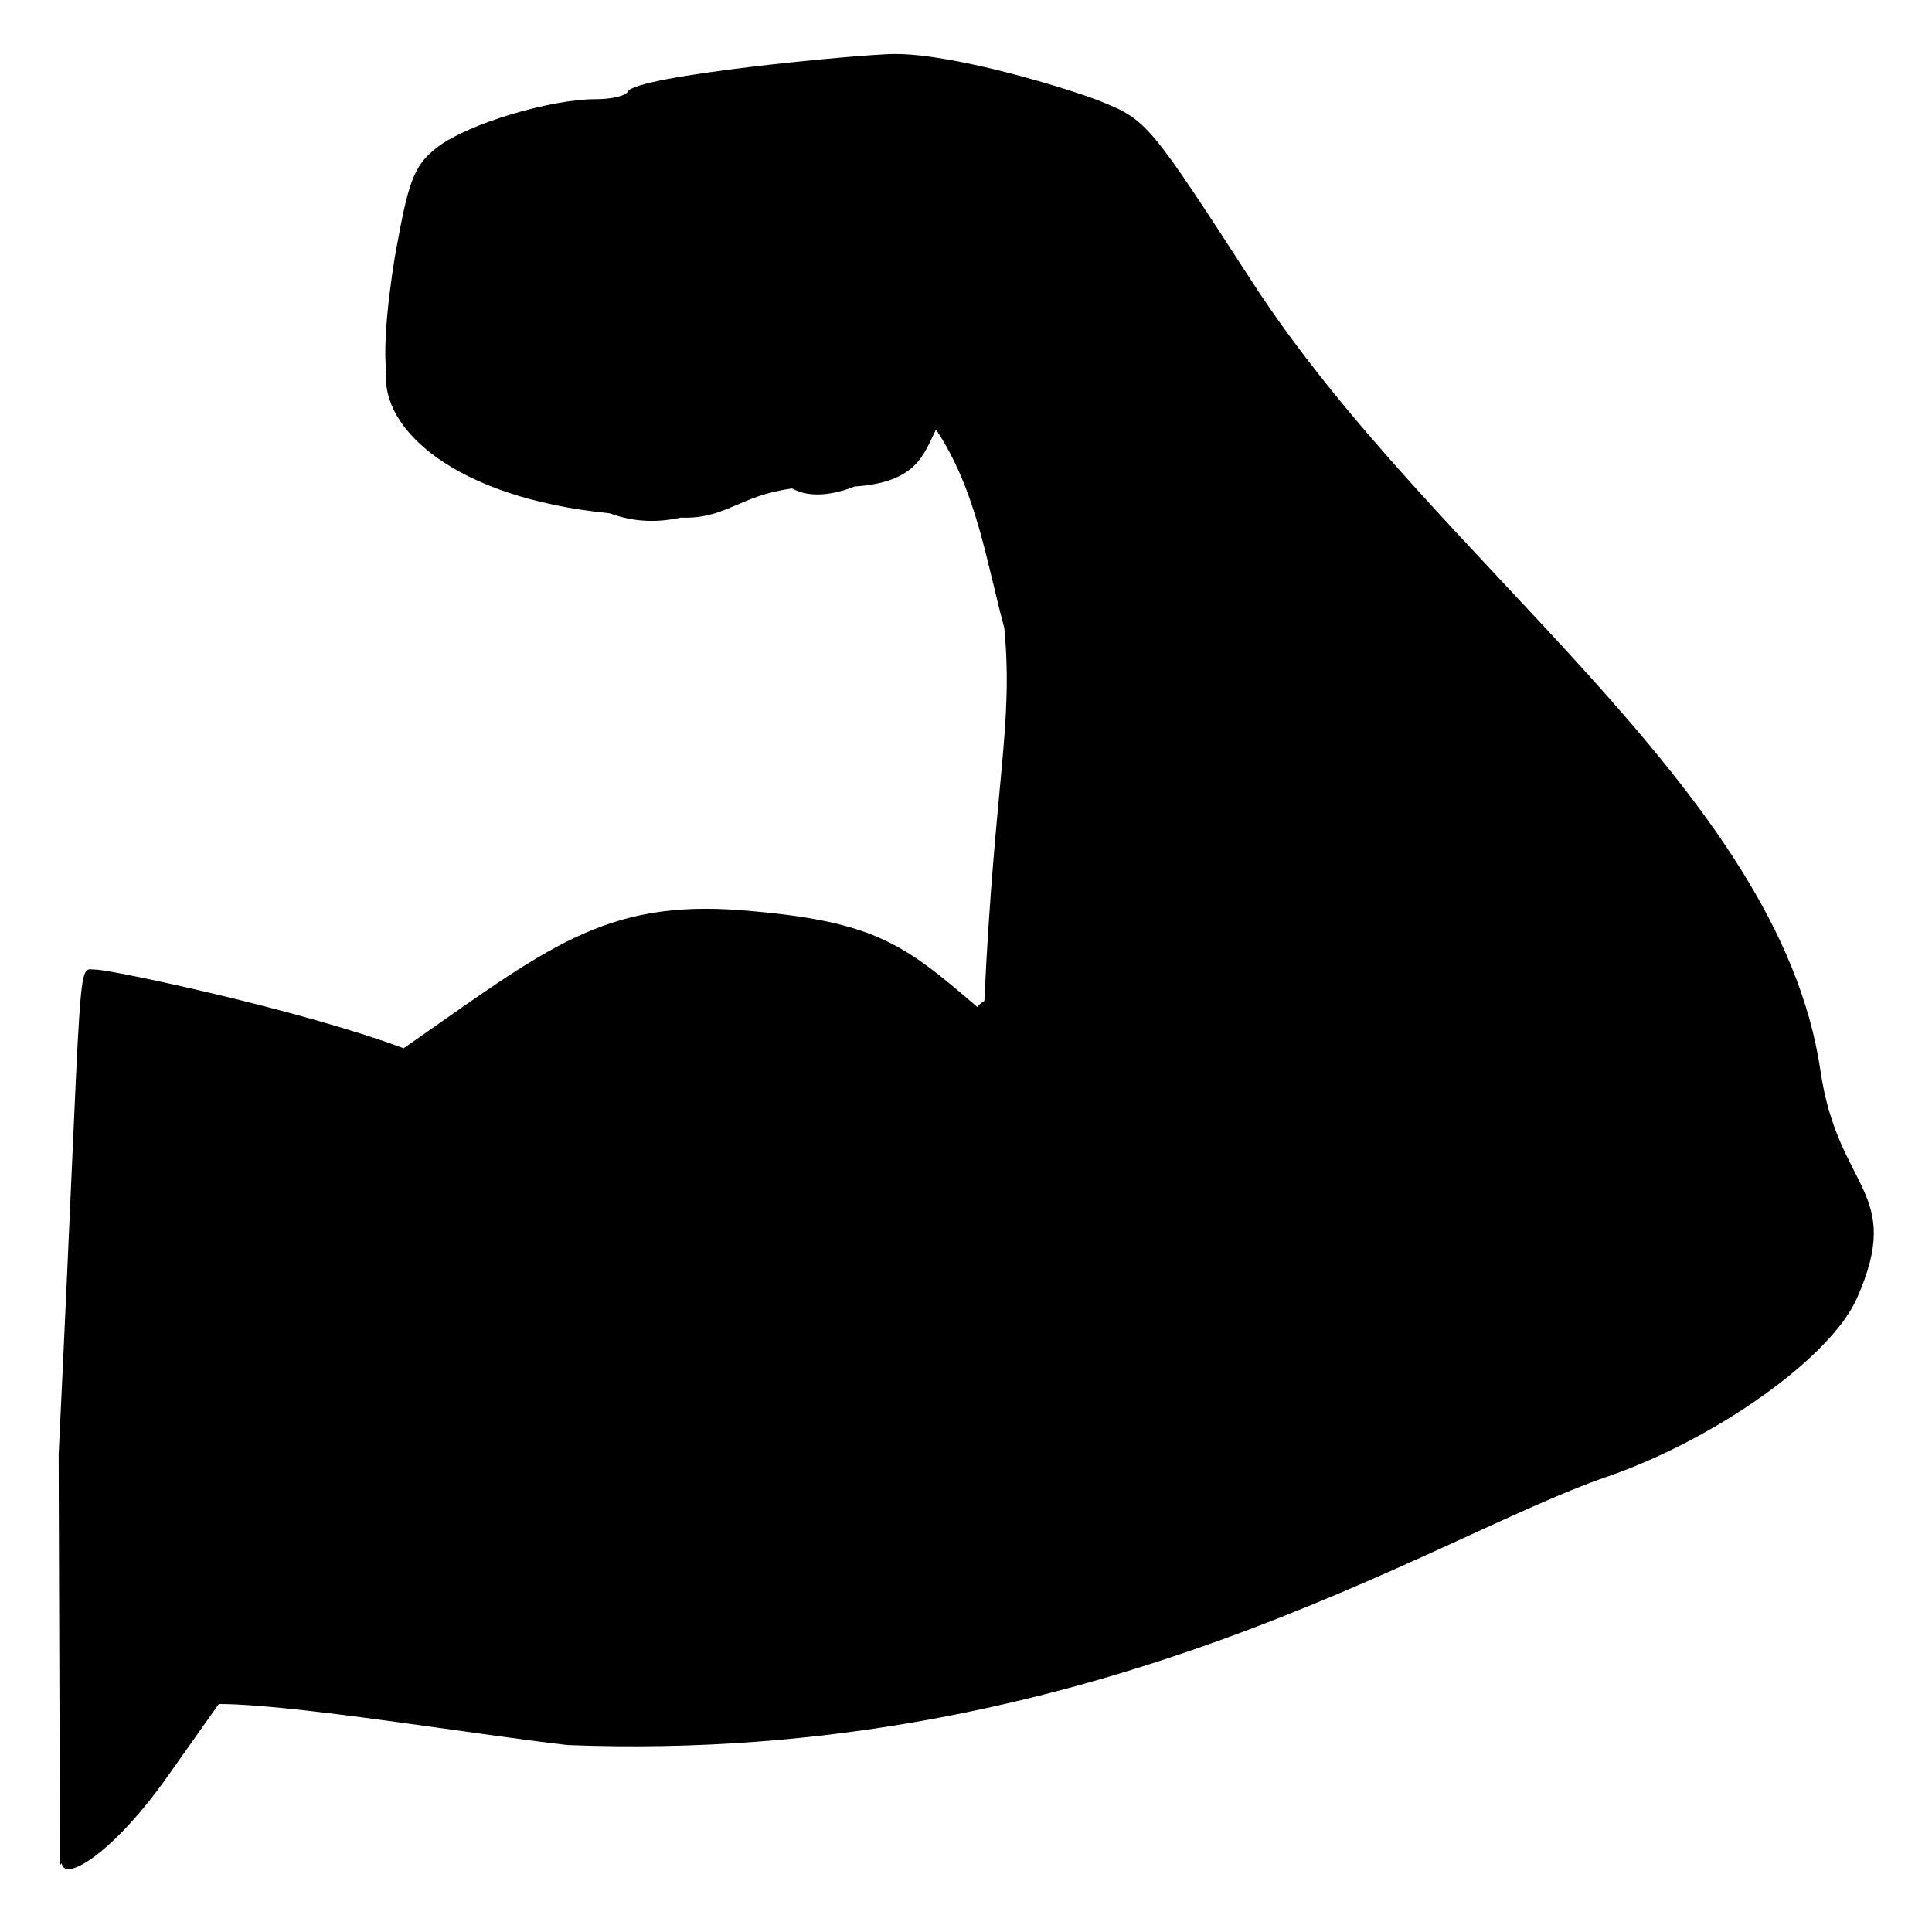 <svg viewBox="0 0 1240 1240" xmlns="http://www.w3.org/2000/svg" fill-rule="evenodd" clip-rule="evenodd" stroke-linejoin="round" stroke-miterlimit="2"><path fill="none" d="M0 0h1240.002v1240.004H0z"/><path d="M1168.435 687.32c-26.61-181.81-247.538-325.39-364.803-506.449-65.631-101.379-67.618-103.847-96.76-115.663-18.822-7.626-94.325-30.99-133.33-30.552-22.263.243-165.824 13.825-170.621 24.159-1.26 2.701-10.51 4.85-20.55 4.835-29.28-.03-81.92 15.844-101.26 30.545-14.11 10.725-18.451 19.827-25.691 59.859-1.64 7.164-10.553 59.017-7.5 84.95-3.643 35.77 43.273 80.507 143.22 90.412 17 6.197 31.84 5.84 45.81 2.803 28.779 1.118 37.34-14.193 71.501-18.705 11.56 6.48 26.93 3.903 40.04-1.245 39.258-2.664 44.085-19.729 52.23-36.632 26.09 39.13 32.43 85.293 43.89 127.51 5.809 63.305-6.128 97.265-12.85 239.276-1.35.743-2.91 1.915-4.5 3.896-47.54-40.87-66.249-55.229-150.71-62.044-89.193-7.19-125.675 24.633-217.511 88.54-66.904-25.027-188.014-50.502-197.6-50.502-12.754 0-7.86-19.058-23.79 311.057 0 0-.073-3.197.86 263.662l1.07-1.092c1.83 12.618 33.63-7.18 67.86-55.65l32.97-46.608c47.497 0 163.37 19.455 223.93 26.343 335.439 13.041 554.882-133.698 666.654-172.078 70.36-24.166 143.98-76.73 160.77-114.57 30.71-69.246-12.09-68.984-23.33-146.057z" fill-rule="nonzero"/></svg>